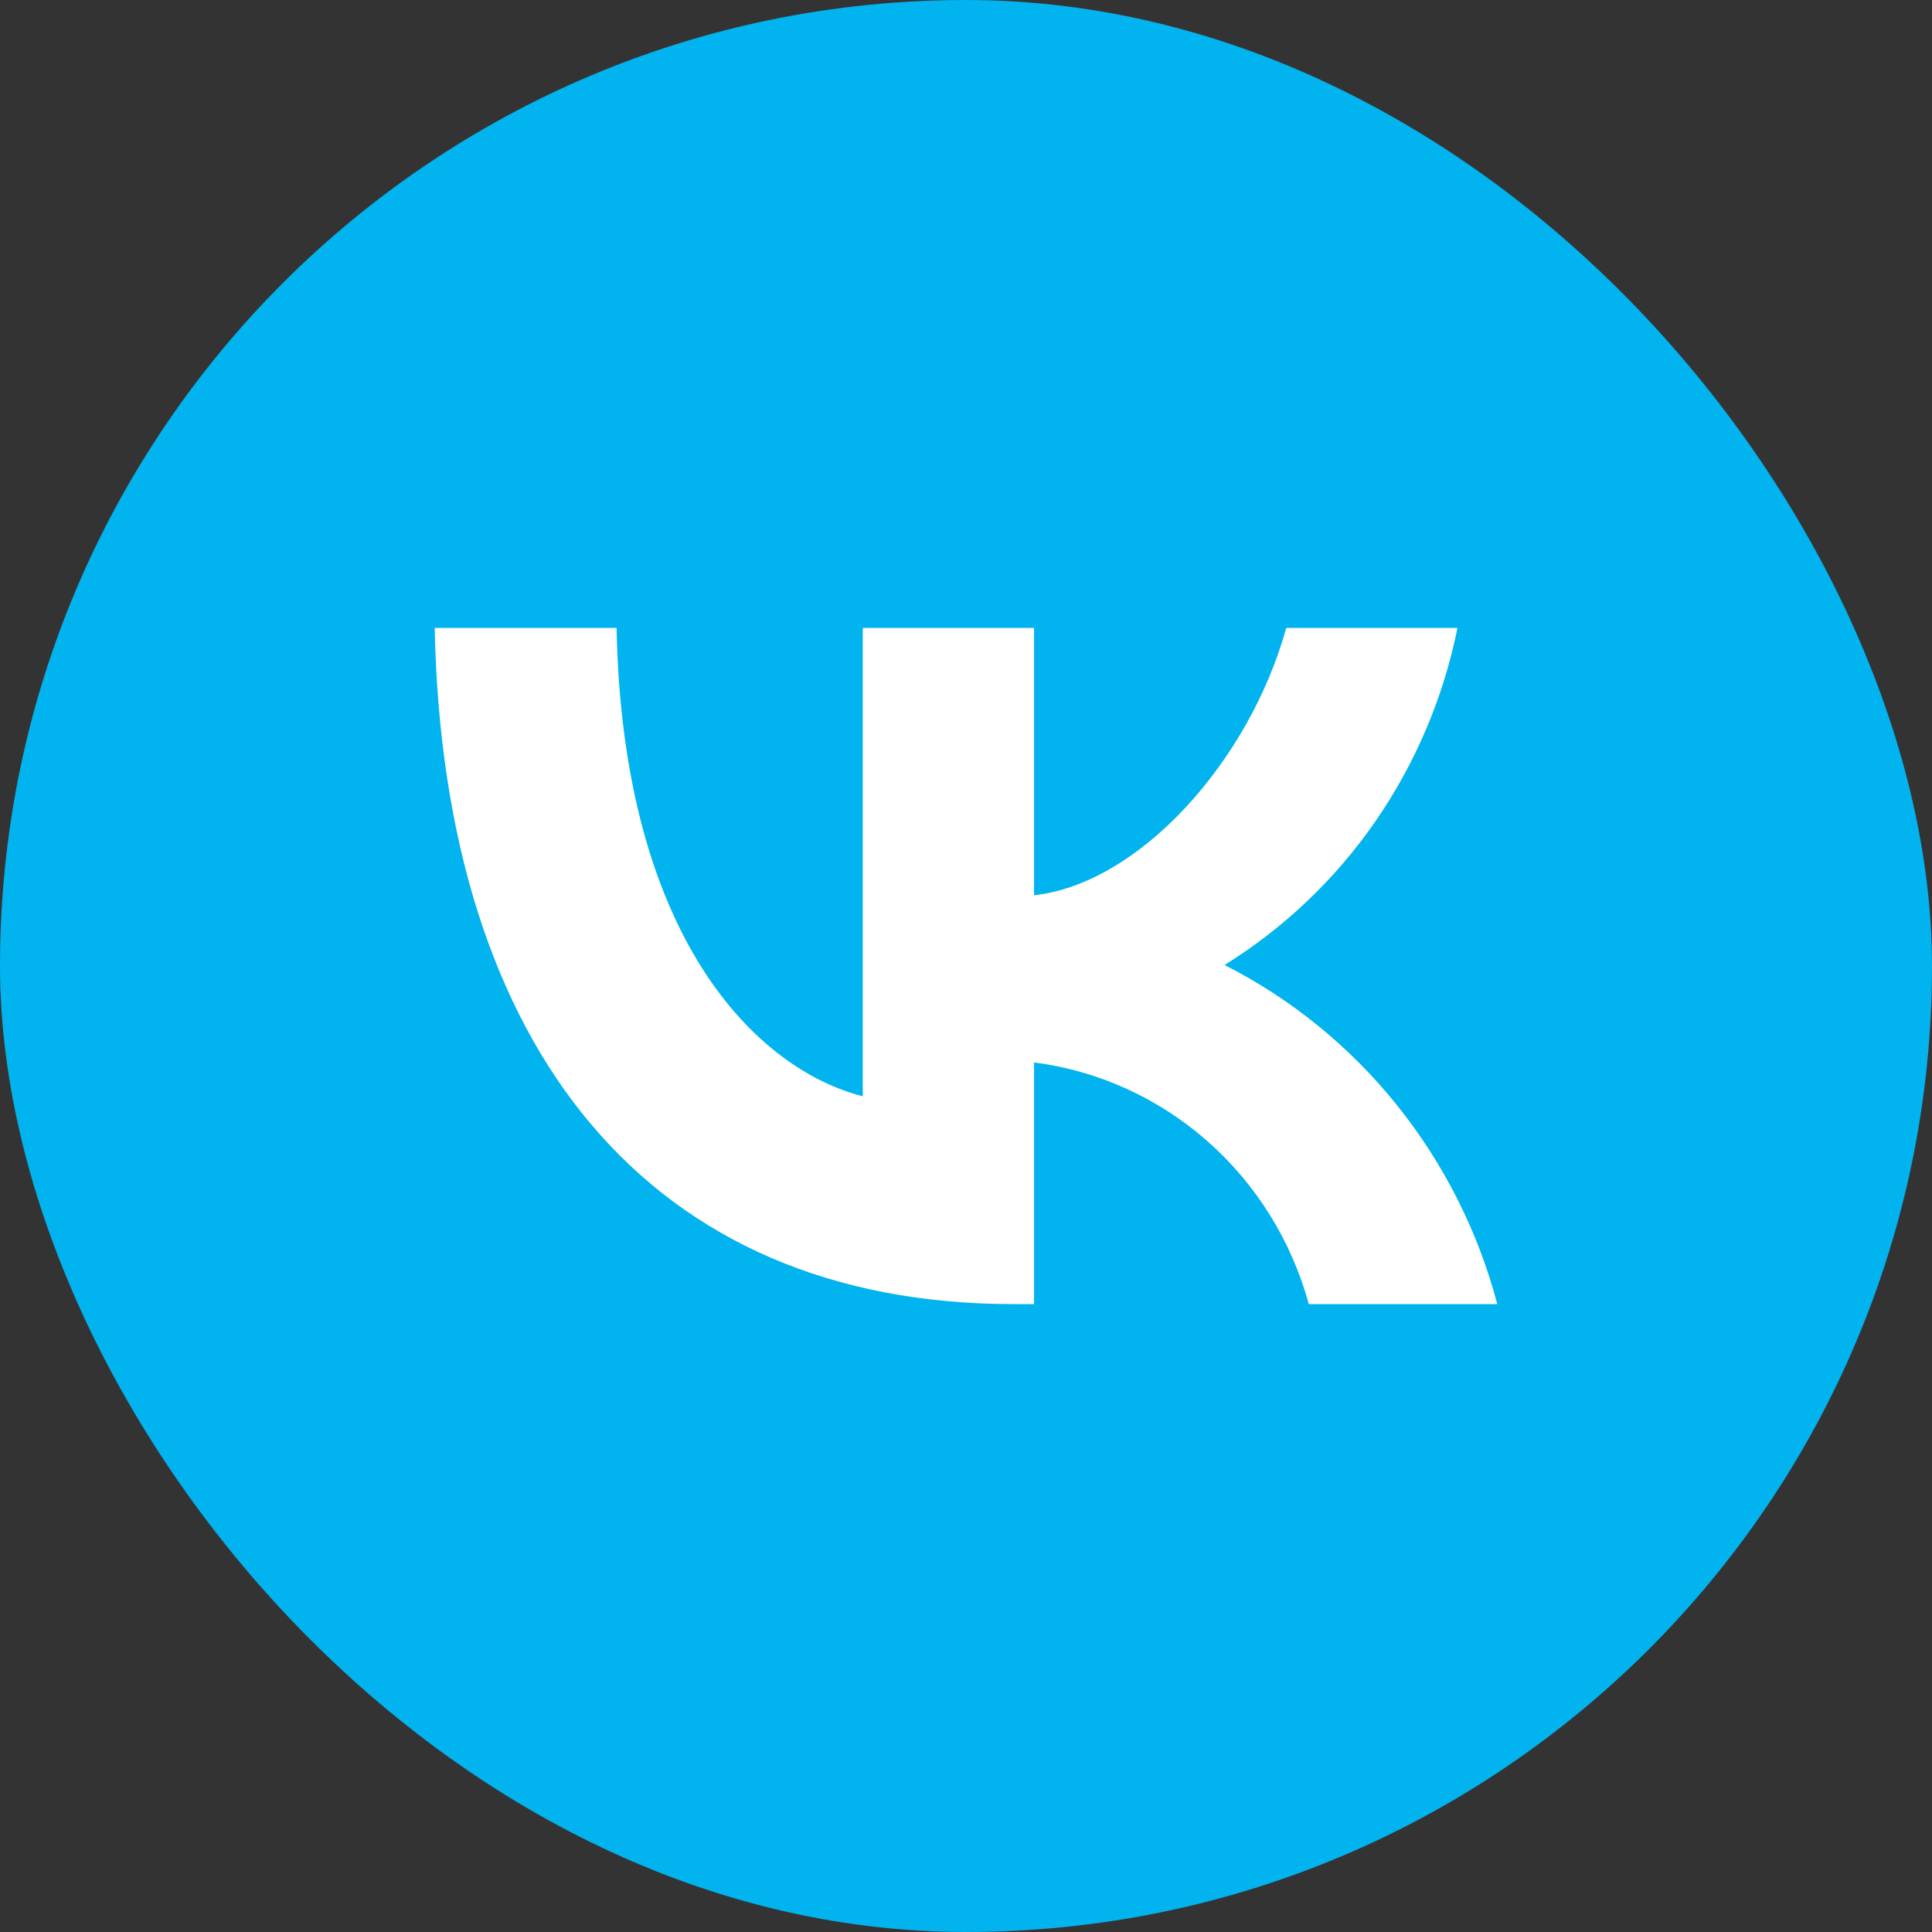 <?xml version="1.0" encoding="UTF-8"?> <svg xmlns="http://www.w3.org/2000/svg" width="64" height="64" viewBox="0 0 64 64" fill="none"><rect x="0" y="0" width="64" height="64" fill="#333333" stroke="none"/><rect width="64" height="64" rx="32" fill="#01B3EF"></rect><path d="M33.572 43.2C21.546 43.2 14.686 34.791 14.4 20.8H20.425C20.622 31.069 25.064 35.419 28.581 36.316V20.8H34.254V29.657C37.728 29.276 41.377 25.239 42.609 20.8H48.281C47.817 23.102 46.892 25.282 45.565 27.204C44.237 29.125 42.534 30.746 40.564 31.966C42.763 33.081 44.706 34.658 46.264 36.595C47.821 38.531 48.959 40.782 49.6 43.2H43.356C42.78 41.1 41.609 39.22 39.99 37.796C38.371 36.372 36.375 35.467 34.254 35.195V43.2H33.572V43.2Z" fill="white"></path></svg> 